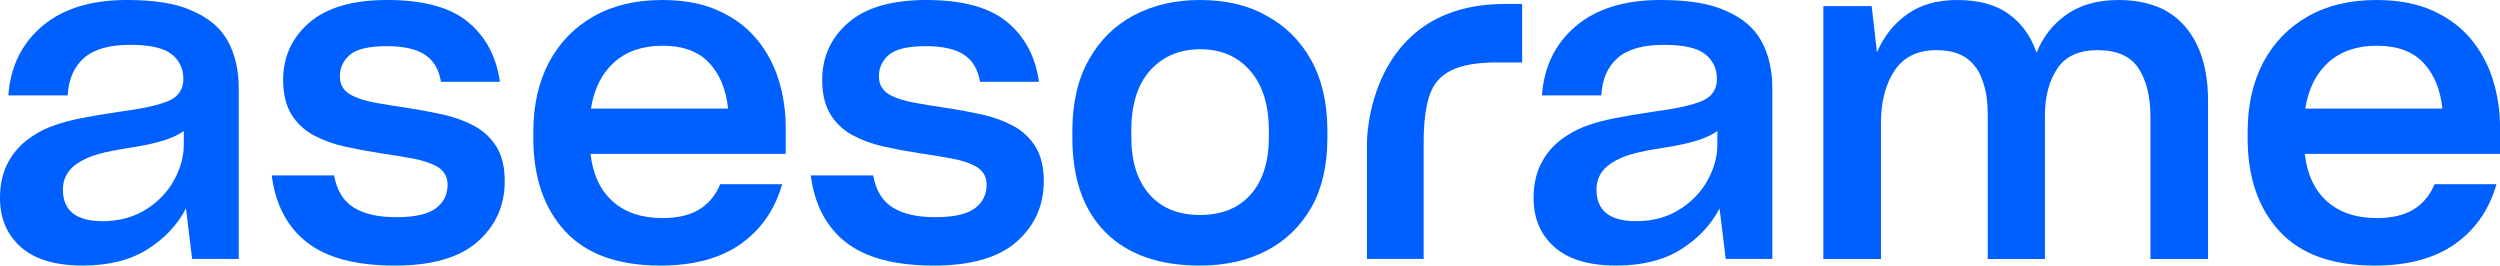 <svg viewBox="0 0 188.279 20" height="20" width="188.279" xmlns="http://www.w3.org/2000/svg">
  <path fill="#005fff" d="M14.47,19.503l-.464-3.808c-.64,1.236-1.606,2.263-2.897,3.079s-2.919,1.225-4.884,1.225c-2.053,0-3.604-.464-4.652-1.391s-1.573-2.163-1.573-3.709c0-1.06.221-1.981.662-2.765.441-.784,1.049-1.418,1.821-1.904.265-.177.535-.331.811-.464.276-.132.546-.243.811-.331.552-.199,1.214-.375,1.987-.53.773-.155,1.755-.32,2.947-.497,1.7-.221,2.919-.491,3.659-.811s1.109-.866,1.109-1.639c0-.795-.298-1.424-.894-1.887-.596-.464-1.634-.695-3.113-.695-1.567,0-2.726.331-3.477.993-.75.662-1.159,1.6-1.225,2.815H.629c.155-2.163,1.004-3.902,2.55-5.215s3.675-1.97,6.391-1.97c1.037,0,1.965.066,2.781.199.817.132,1.534.342,2.152.629,1.236.53,2.125,1.291,2.666,2.285.541.993.811,2.174.811,3.543v12.848h-3.51ZM7.715,16.656c.618,0,1.198-.072,1.738-.215.541-.144,1.043-.359,1.507-.646.927-.574,1.639-1.308,2.136-2.202.497-.894.745-1.794.745-2.699v-1.027c-.397.287-.922.53-1.573.728-.651.199-1.407.364-2.268.497-1.148.177-2.014.348-2.599.513s-1.098.392-1.54.679c-.375.243-.657.53-.844.861-.188.331-.281.706-.281,1.126,0,.795.248,1.391.745,1.788s1.242.596,2.235.596Z"></path>
  <path fill="#005fff" d="M29.735,20c-2.914,0-5.116-.579-6.606-1.738-1.49-1.159-2.379-2.842-2.666-5.05h4.702c.199,1.126.69,1.932,1.474,2.417.784.486,1.849.728,3.195.728,1.391,0,2.384-.221,2.98-.662.596-.442.894-1.038.894-1.788,0-.287-.061-.541-.182-.762-.121-.221-.303-.408-.546-.563-.486-.287-1.12-.502-1.904-.646-.784-.143-1.628-.282-2.533-.414-.861-.132-1.716-.293-2.566-.48-.85-.188-1.628-.469-2.335-.844-.706-.375-1.269-.9-1.689-1.573-.419-.673-.629-1.54-.629-2.599,0-1.744.657-3.184,1.97-4.321,1.313-1.137,3.273-1.705,5.877-1.705,2.715,0,4.741.552,6.076,1.656s2.136,2.605,2.401,4.503h-4.437c-.155-.927-.557-1.606-1.209-2.036-.651-.43-1.606-.646-2.864-.646-1.347,0-2.274.215-2.781.646-.508.43-.762.977-.762,1.639,0,.287.061.541.182.762.121.221.303.408.546.563.486.287,1.126.502,1.921.646.795.144,1.645.282,2.55.414.861.133,1.716.293,2.566.48.85.188,1.628.469,2.334.844.706.375,1.269.9,1.689,1.573.419.673.629,1.54.629,2.599,0,1.832-.679,3.35-2.036,4.553s-3.438,1.805-6.242,1.805Z"></path>
  <path fill="#005fff" d="M58.907,13.874c-.552,1.921-1.595,3.422-3.129,4.503-1.534,1.082-3.549,1.623-6.043,1.623-3.201,0-5.596-.866-7.185-2.599-1.589-1.733-2.384-4.067-2.384-7.003v-.464c0-1.015.099-1.959.298-2.831.199-.872.497-1.683.894-2.434.795-1.479,1.915-2.627,3.361-3.444,1.446-.817,3.162-1.225,5.149-1.225,1.634,0,3.041.265,4.222.795,1.181.53,2.147,1.247,2.897,2.152.75.905,1.302,1.932,1.656,3.079.353,1.148.53,2.329.53,3.543v2.02h-14.702c.177,1.545.734,2.737,1.672,3.576.938.839,2.191,1.258,3.758,1.258,1.148,0,2.075-.221,2.781-.662.706-.442,1.225-1.071,1.556-1.887h4.669ZM49.901,3.444c-1.501,0-2.715.414-3.642,1.242-.927.828-1.512,1.992-1.755,3.493h10.331c-.155-1.457-.635-2.61-1.44-3.46-.806-.85-1.97-1.275-3.493-1.275Z"></path>
  <path fill="#005fff" d="M70.331,20c-2.914,0-5.116-.579-6.606-1.738-1.49-1.159-2.378-2.842-2.666-5.05h4.702c.199,1.126.69,1.932,1.474,2.417.784.486,1.849.728,3.195.728,1.391,0,2.384-.221,2.98-.662.596-.442.894-1.038.894-1.788,0-.287-.061-.541-.182-.762-.121-.221-.303-.408-.546-.563-.486-.287-1.12-.502-1.904-.646s-1.628-.282-2.533-.414c-.861-.132-1.716-.293-2.566-.48-.85-.188-1.628-.469-2.334-.844-.706-.375-1.269-.9-1.689-1.573-.419-.673-.629-1.54-.629-2.599,0-1.744.657-3.184,1.97-4.321s3.273-1.705,5.877-1.705c2.715,0,4.741.552,6.076,1.656,1.335,1.104,2.136,2.605,2.401,4.503h-4.437c-.155-.927-.557-1.606-1.209-2.036-.651-.43-1.606-.646-2.864-.646-1.347,0-2.274.215-2.781.646-.508.43-.762.977-.762,1.639,0,.287.061.541.182.762.121.221.303.408.546.563.486.287,1.126.502,1.921.646.795.144,1.644.282,2.55.414.861.133,1.716.293,2.566.48.85.188,1.628.469,2.334.844.706.375,1.269.9,1.689,1.573.419.673.629,1.54.629,2.599,0,1.832-.679,3.35-2.036,4.553-1.358,1.203-3.438,1.805-6.242,1.805Z"></path>
  <path fill="#005fff" d="M90.364,20c-3.068,0-5.436-.833-7.103-2.5-1.667-1.667-2.5-4.045-2.5-7.136v-.497c0-1.06.105-2.042.315-2.947.21-.905.524-1.722.944-2.45.817-1.457,1.948-2.566,3.394-3.328,1.446-.762,3.096-1.142,4.95-1.142.949,0,1.838.094,2.666.281.828.188,1.595.48,2.301.877,1.457.773,2.594,1.893,3.411,3.361s1.225,3.251,1.225,5.348v.497c0,1.038-.099,1.992-.298,2.864s-.497,1.661-.894,2.368c-.817,1.435-1.943,2.528-3.378,3.278-1.435.751-3.112,1.126-5.033,1.126ZM90.364,16.192c1.634,0,2.908-.513,3.824-1.54.916-1.027,1.374-2.478,1.374-4.354v-.43c0-1.943-.469-3.455-1.407-4.536-.938-1.082-2.191-1.623-3.758-1.623-1.545,0-2.798.524-3.758,1.573-.96,1.049-1.44,2.577-1.44,4.586v.43c0,1.876.458,3.328,1.374,4.354.916,1.026,2.18,1.54,3.791,1.54Z"></path>
  <path fill="#005fff" d="M107.219,19.503h-4.272v-8.808s0-10.397,10.397-10.397h1.291v4.404h-1.887c-.751,0-1.413.05-1.987.149-.574.099-1.06.248-1.457.447-.795.375-1.341.999-1.639,1.871-.298.872-.447,2.047-.447,3.527v8.808Z"></path>
  <path fill="#005fff" d="M129.967,19.503l-.464-3.808c-.64,1.236-1.606,2.263-2.897,3.079-1.291.817-2.919,1.225-4.884,1.225-2.053,0-3.604-.464-4.652-1.391-1.049-.927-1.573-2.163-1.573-3.709,0-1.06.221-1.981.662-2.765.441-.784,1.049-1.418,1.821-1.904.265-.177.535-.331.811-.464.276-.132.546-.243.811-.331.552-.199,1.214-.375,1.987-.53.773-.155,1.755-.32,2.947-.497,1.7-.221,2.919-.491,3.659-.811s1.109-.866,1.109-1.639c0-.795-.298-1.424-.894-1.887-.596-.464-1.634-.695-3.112-.695-1.567,0-2.726.331-3.477.993s-1.159,1.6-1.225,2.815h-4.47c.155-2.163,1.004-3.902,2.55-5.215s3.675-1.97,6.391-1.97c1.038,0,1.965.066,2.781.199.817.132,1.534.342,2.152.629,1.236.53,2.125,1.291,2.666,2.285.541.993.811,2.174.811,3.543v12.848h-3.51ZM123.212,16.656c.618,0,1.198-.072,1.738-.215.541-.144,1.043-.359,1.507-.646.927-.574,1.639-1.308,2.136-2.202.497-.894.745-1.794.745-2.699v-1.027c-.397.287-.922.53-1.573.728-.651.199-1.407.364-2.268.497-1.148.177-2.014.348-2.599.513s-1.098.392-1.54.679c-.375.243-.657.53-.844.861-.188.331-.281.706-.281,1.126,0,.795.248,1.391.745,1.788.497.397,1.242.596,2.235.596Z"></path>
  <path fill="#005fff" d="M141.657,9.305v10.199h-4.338V.464h3.642l.397,3.477c.508-1.192,1.264-2.147,2.268-2.864,1.004-.717,2.257-1.076,3.758-1.076,1.634,0,2.936.353,3.907,1.06.971.706,1.667,1.678,2.086,2.914.486-1.214,1.247-2.18,2.285-2.897,1.038-.717,2.329-1.076,3.874-1.076,2.229,0,3.913.673,5.05,2.02s1.705,3.201,1.705,5.563v11.921h-4.338v-10.728c0-1.501-.298-2.71-.894-3.626s-1.623-1.374-3.079-1.374c-1.413,0-2.428.464-3.046,1.391-.618.927-.927,2.108-.927,3.543v10.795h-4.305v-10.894c0-.442-.028-.867-.083-1.275-.055-.408-.149-.8-.281-1.175-.221-.728-.613-1.308-1.176-1.738s-1.341-.646-2.334-.646c-1.413,0-2.461.513-3.146,1.54-.684,1.026-1.027,2.356-1.027,3.99Z"></path>
  <path fill="#005fff" d="M188.014,13.874c-.552,1.921-1.595,3.422-3.129,4.503-1.534,1.082-3.549,1.623-6.043,1.623-3.201,0-5.596-.866-7.185-2.599-1.589-1.733-2.384-4.067-2.384-7.003v-.464c0-1.015.099-1.959.298-2.831.199-.872.497-1.683.894-2.434.795-1.479,1.915-2.627,3.361-3.444,1.446-.817,3.162-1.225,5.149-1.225,1.634,0,3.041.265,4.222.795,1.181.53,2.147,1.247,2.897,2.152.75.905,1.302,1.932,1.656,3.079.353,1.148.53,2.329.53,3.543v2.02h-14.702c.177,1.545.734,2.737,1.672,3.576.938.839,2.191,1.258,3.758,1.258,1.148,0,2.075-.221,2.781-.662.706-.442,1.225-1.071,1.556-1.887h4.669ZM179.008,3.444c-1.501,0-2.715.414-3.642,1.242-.927.828-1.512,1.992-1.755,3.493h10.331c-.155-1.457-.635-2.61-1.44-3.46-.806-.85-1.97-1.275-3.493-1.275Z"></path>
</svg>